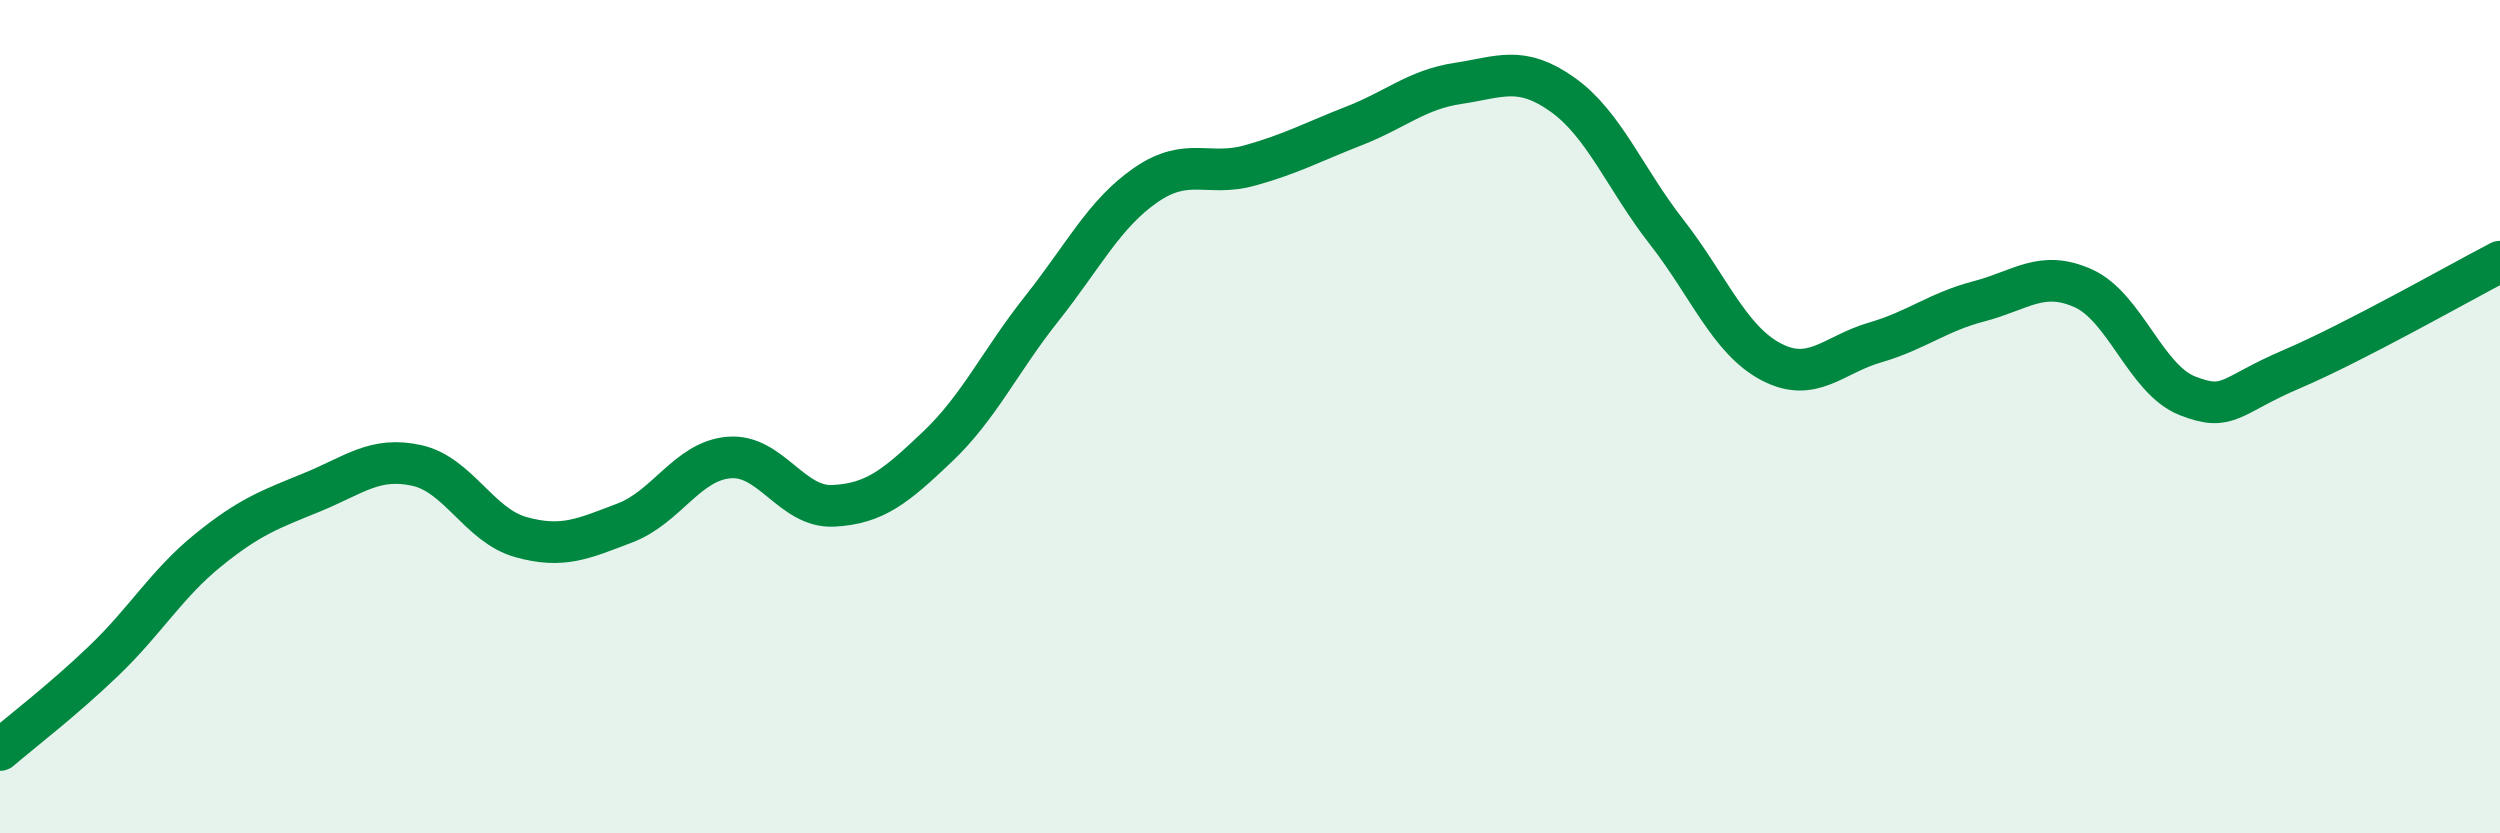 
    <svg width="60" height="20" viewBox="0 0 60 20" xmlns="http://www.w3.org/2000/svg">
      <path
        d="M 0,18 C 0.5,17.57 1.5,16.81 2.5,15.85 C 3.5,14.89 4,14.01 5,13.2 C 6,12.39 6.5,12.22 7.5,11.81 C 8.5,11.4 9,10.95 10,11.17 C 11,11.39 11.5,12.61 12.5,12.89 C 13.5,13.17 14,12.93 15,12.55 C 16,12.17 16.5,11.06 17.5,10.98 C 18.5,10.9 19,12.19 20,12.14 C 21,12.09 21.5,11.67 22.5,10.72 C 23.5,9.77 24,8.67 25,7.41 C 26,6.15 26.5,5.13 27.5,4.44 C 28.5,3.75 29,4.25 30,3.97 C 31,3.69 31.5,3.41 32.5,3.02 C 33.5,2.63 34,2.15 35,2 C 36,1.85 36.5,1.56 37.5,2.27 C 38.5,2.98 39,4.29 40,5.57 C 41,6.85 41.5,8.15 42.5,8.68 C 43.5,9.21 44,8.51 45,8.22 C 46,7.93 46.5,7.49 47.5,7.23 C 48.5,6.97 49,6.47 50,6.92 C 51,7.37 51.5,9.11 52.5,9.5 C 53.5,9.89 53.5,9.5 55,8.86 C 56.5,8.22 59,6.8 60,6.28L60 20L0 20Z"
        fill="#008740"
        opacity="0.1"
        stroke-linecap="round"
        stroke-linejoin="round"
      />
      <path
        d="M 0,18 C 0.5,17.57 1.5,16.81 2.5,15.85 C 3.5,14.89 4,14.01 5,13.2 C 6,12.39 6.5,12.22 7.5,11.81 C 8.5,11.4 9,10.95 10,11.17 C 11,11.39 11.5,12.61 12.5,12.89 C 13.5,13.17 14,12.93 15,12.55 C 16,12.17 16.5,11.06 17.5,10.98 C 18.5,10.9 19,12.19 20,12.14 C 21,12.09 21.5,11.67 22.5,10.72 C 23.5,9.77 24,8.67 25,7.41 C 26,6.15 26.5,5.13 27.5,4.44 C 28.5,3.75 29,4.25 30,3.97 C 31,3.69 31.5,3.41 32.5,3.02 C 33.5,2.63 34,2.15 35,2 C 36,1.85 36.5,1.56 37.5,2.27 C 38.5,2.98 39,4.29 40,5.57 C 41,6.85 41.5,8.15 42.5,8.68 C 43.5,9.21 44,8.51 45,8.22 C 46,7.93 46.5,7.49 47.5,7.23 C 48.5,6.97 49,6.47 50,6.92 C 51,7.37 51.5,9.11 52.5,9.5 C 53.5,9.89 53.5,9.5 55,8.86 C 56.5,8.22 59,6.8 60,6.28"
        stroke="#008740"
        stroke-width="1"
        fill="none"
        stroke-linecap="round"
        stroke-linejoin="round"
      />
    </svg>
  